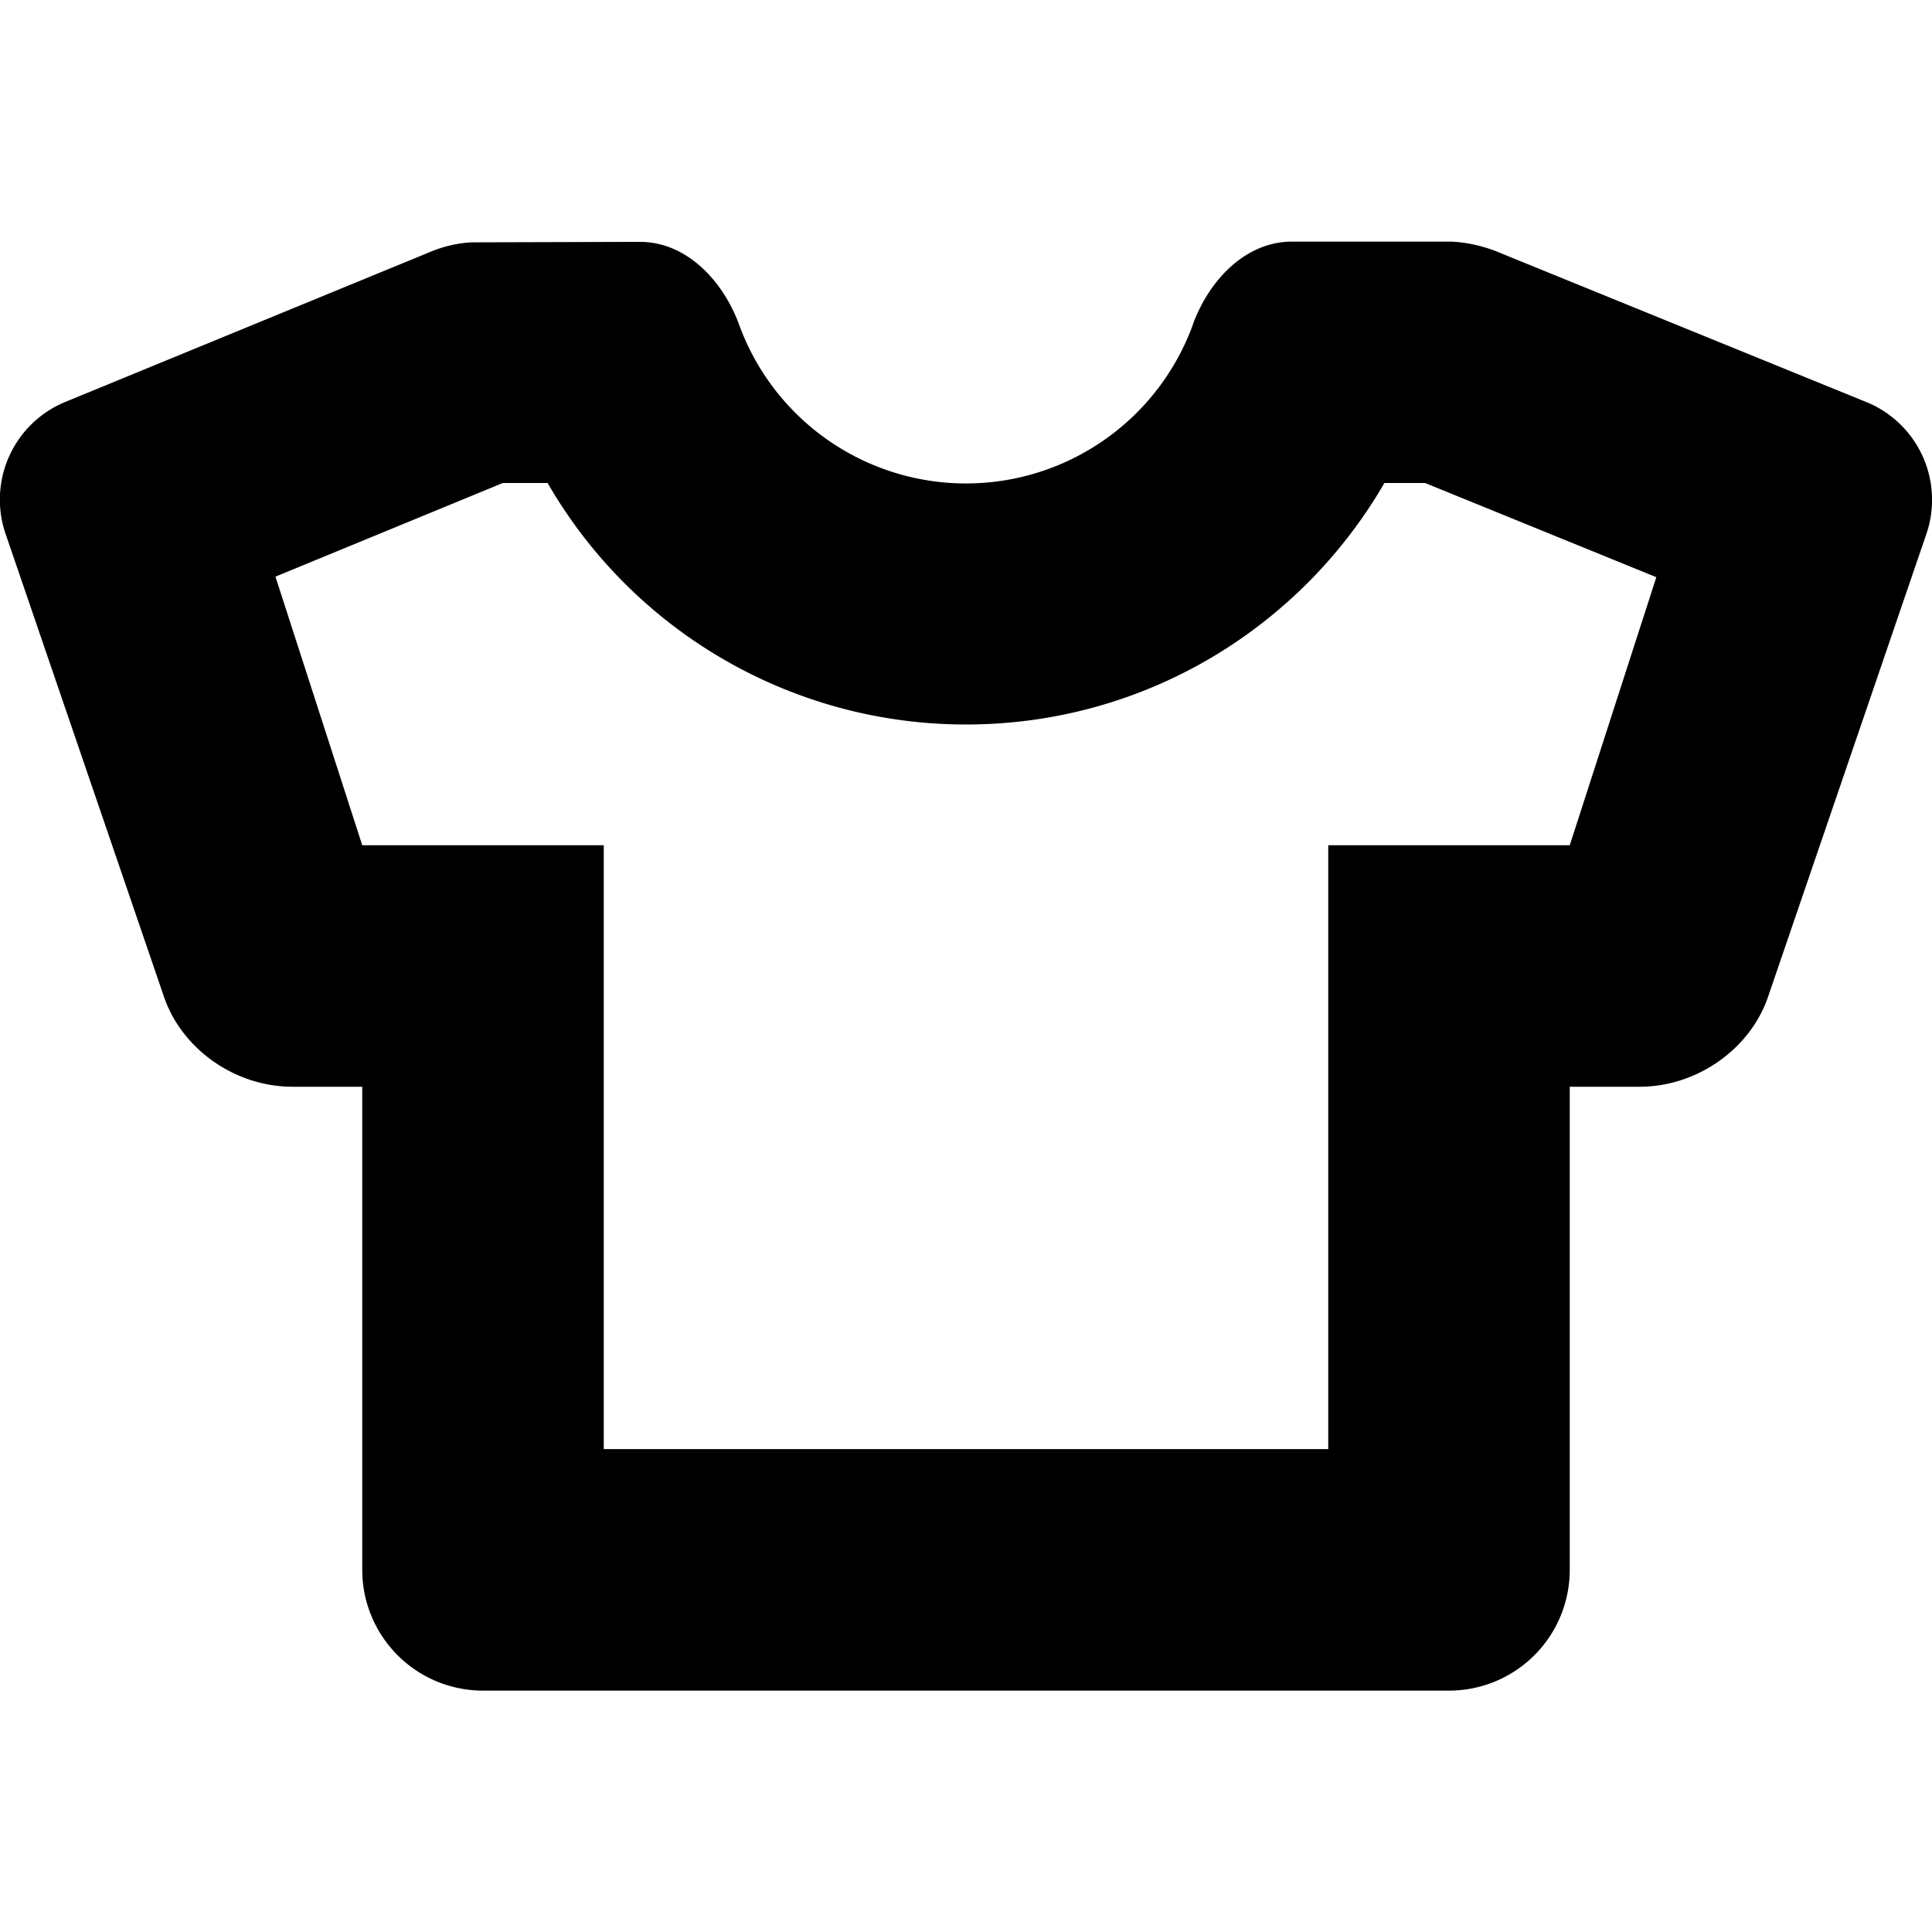 <svg width="16" height="16" viewBox="0 0 16 16" xmlns="http://www.w3.org/2000/svg"><path fill-rule="evenodd" clip-rule="evenodd" d="M9.88 2.686a2 2 0 0 1-3.759.003c-.133-.364-.436-.687-.823-.686l-1.395.004a1.035 1.035 0 0 0-.332.076L.557 3.322a.875.875 0 0 0-.506 1.113l1.307 3.82c.148.433.588.745 1.065.745H3v4.001a1 1 0 0 0 1 1h8a1 1 0 0 0 1-1V9h.578c.476 0 .916-.312 1.064-.744l1.306-3.818a.875.875 0 0 0-.508-1.115L12.388 2.08s-.185-.077-.388-.079h-1.301c-.386 0-.687.322-.82.685ZM2.28 4.776 4.164 4h.371a3.998 3.998 0 0 0 3.465 2c1.48 0 2.773-.804 3.465-2h.337l1.915.78L13 7h-2v5.001H5V7H3l-.719-2.225Z"/></svg>